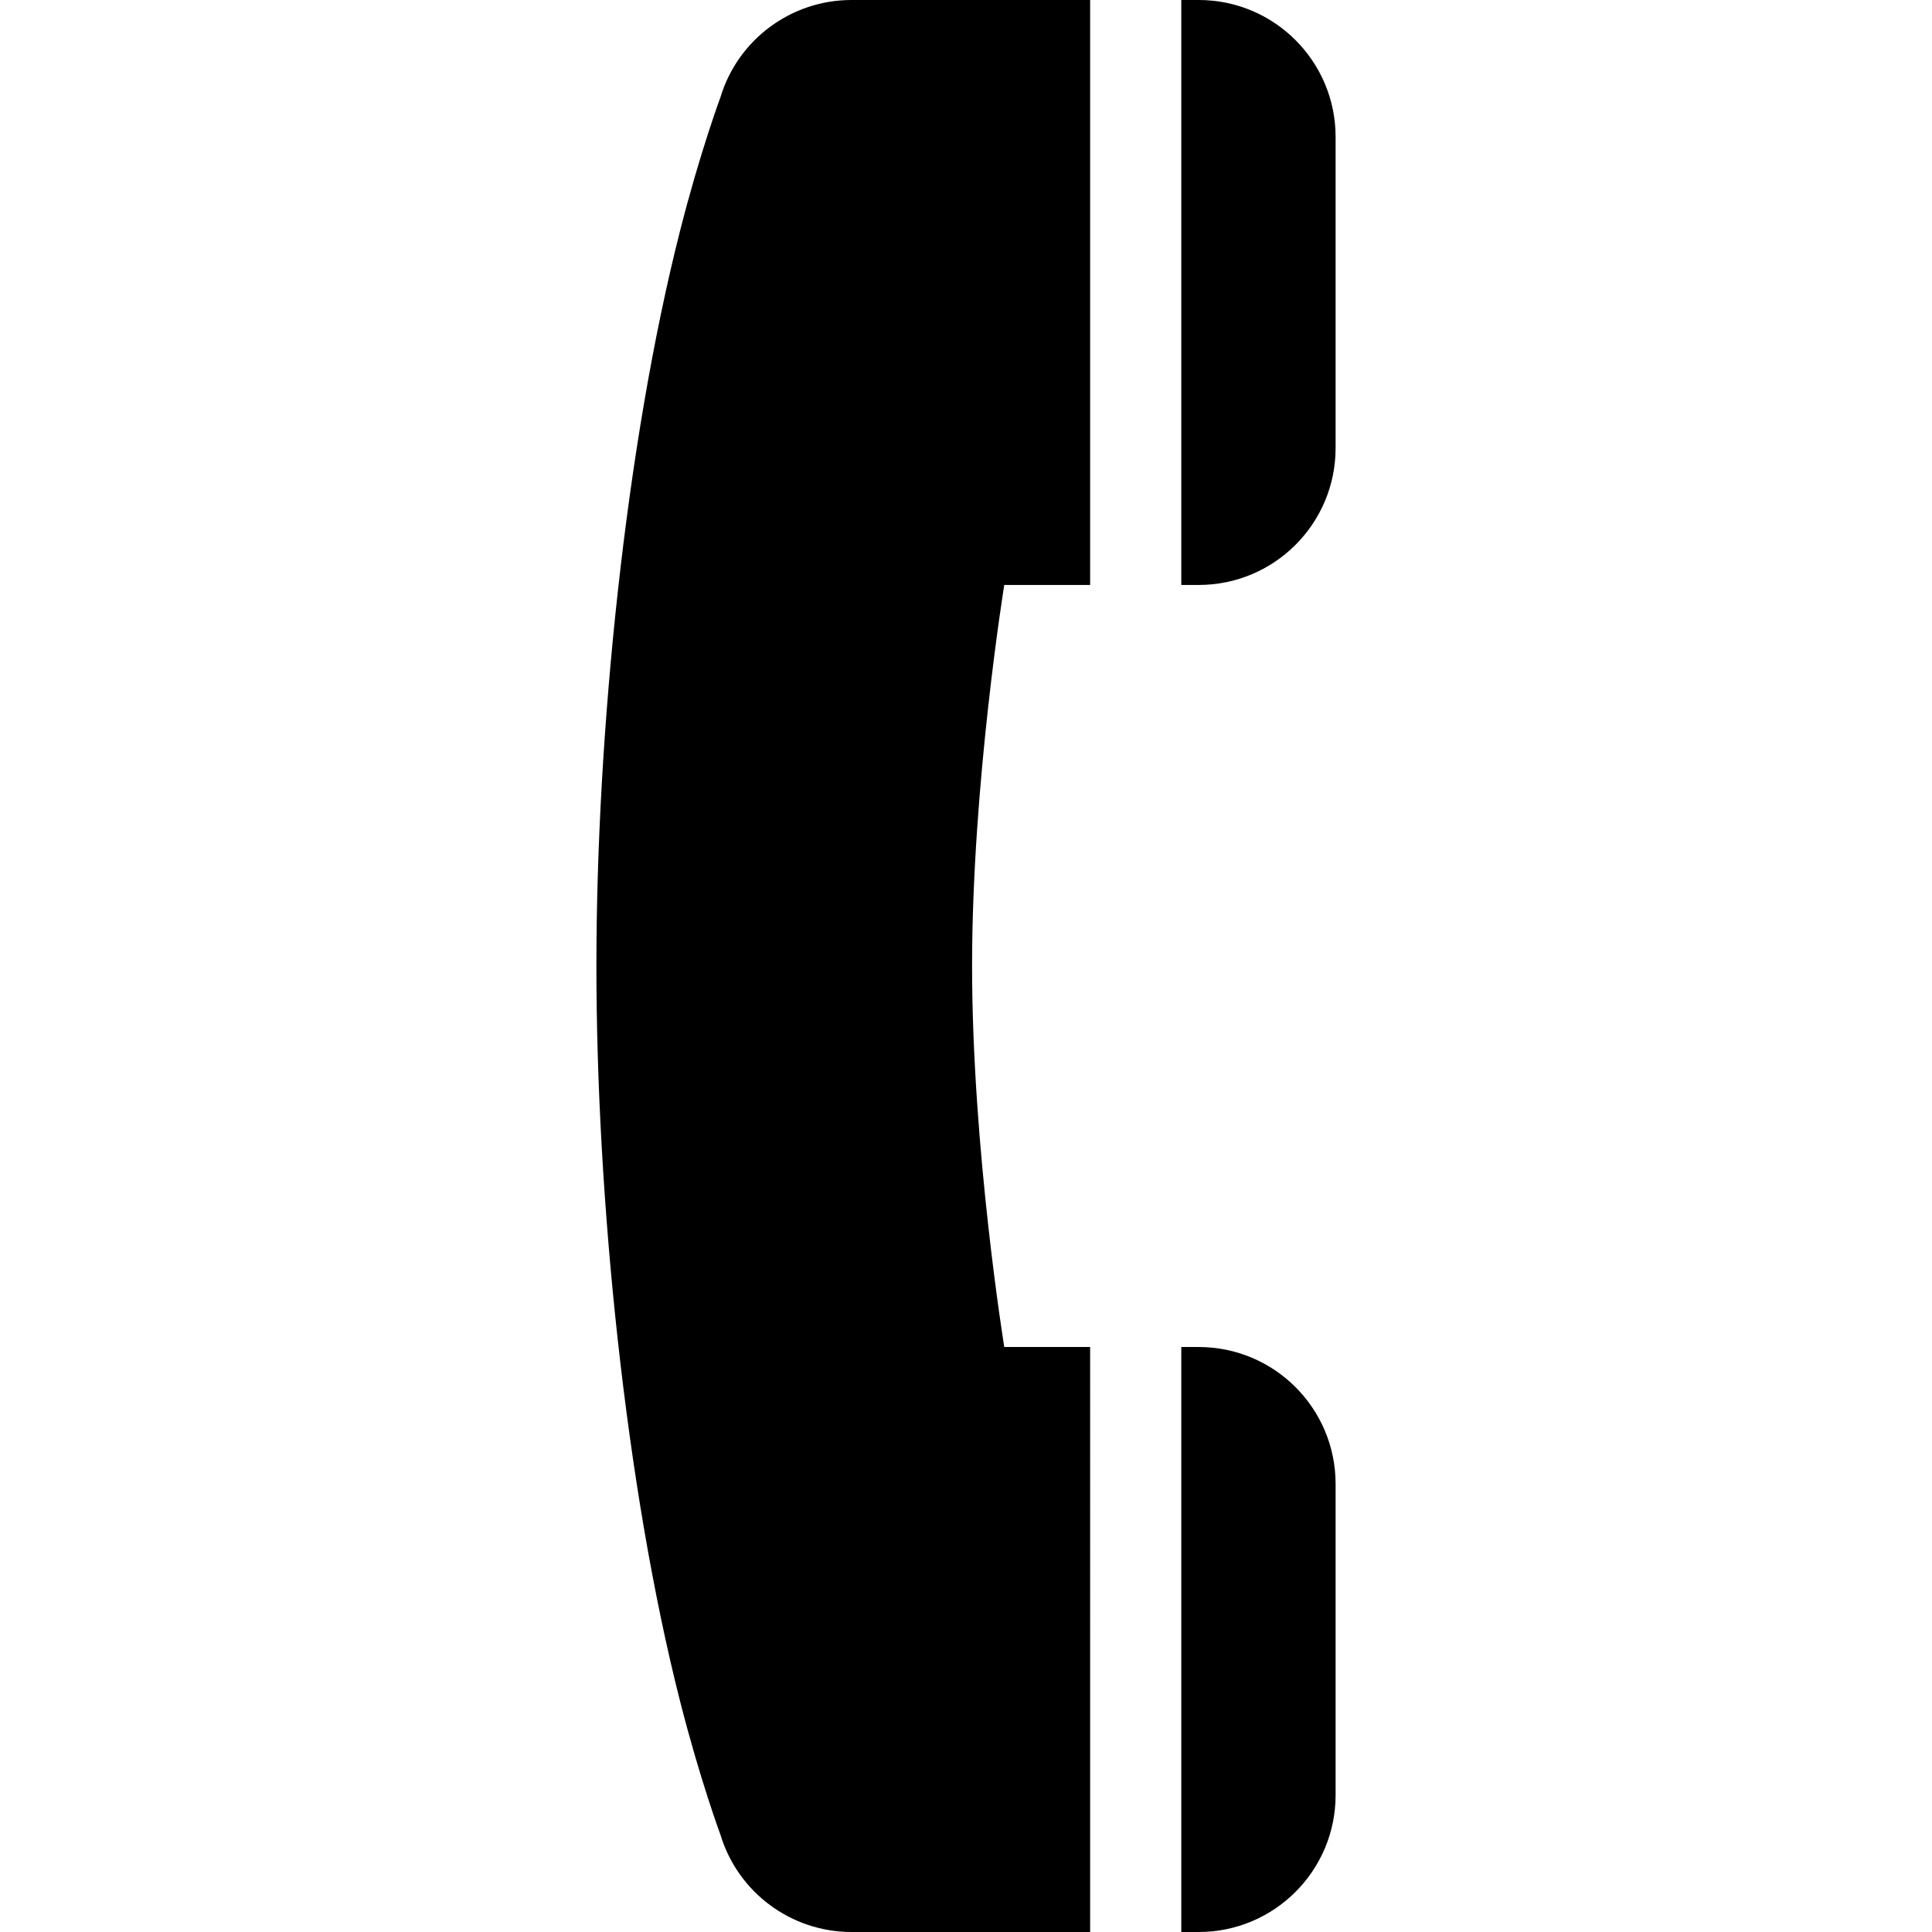 <?xml version="1.0" encoding="utf-8"?>

<!DOCTYPE svg PUBLIC "-//W3C//DTD SVG 1.1//EN" "http://www.w3.org/Graphics/SVG/1.1/DTD/svg11.dtd">
<!-- Uploaded to: SVG Repo, www.svgrepo.com, Generator: SVG Repo Mixer Tools -->
<svg height="800px" width="800px" version="1.1" id="_x32_" xmlns="http://www.w3.org/2000/svg" xmlns:xlink="http://www.w3.org/1999/xlink" 
	 viewBox="0 0 512 512"  xml:space="preserve">
<style type="text/css">
	.st0{fill:#000000;}
</style>
<g>
	<path class="st0" d="M190.925,25.77c0,0-5.396,14.531-10.665,35.248c-14.483,56.897-22.207,133.57-22.207,194.978
		c0,61.416,7.724,138.089,22.207,194.986c5.269,20.717,10.665,35.24,10.665,35.24c4.631,15.304,18.74,25.778,34.73,25.778h63.242
		V356.972h-22.757c0,0-8.53-52.617-8.53-100.976c0-48.352,8.53-100.976,8.53-100.976h22.757V0h-63.242
		C209.664,0,195.556,10.466,190.925,25.77z"/>
	<path class="st0" d="M317.664,0h-4.608v155.02h4.608c20.038,0,36.284-16.244,36.284-36.284V36.284
		C353.947,16.245,337.702,0,317.664,0z"/>
	<path class="st0" d="M317.664,356.972h-4.608V512h4.608c20.038,0,36.284-16.245,36.284-36.284v-82.46
		C353.947,373.217,337.702,356.972,317.664,356.972z"/>
</g>
</svg>